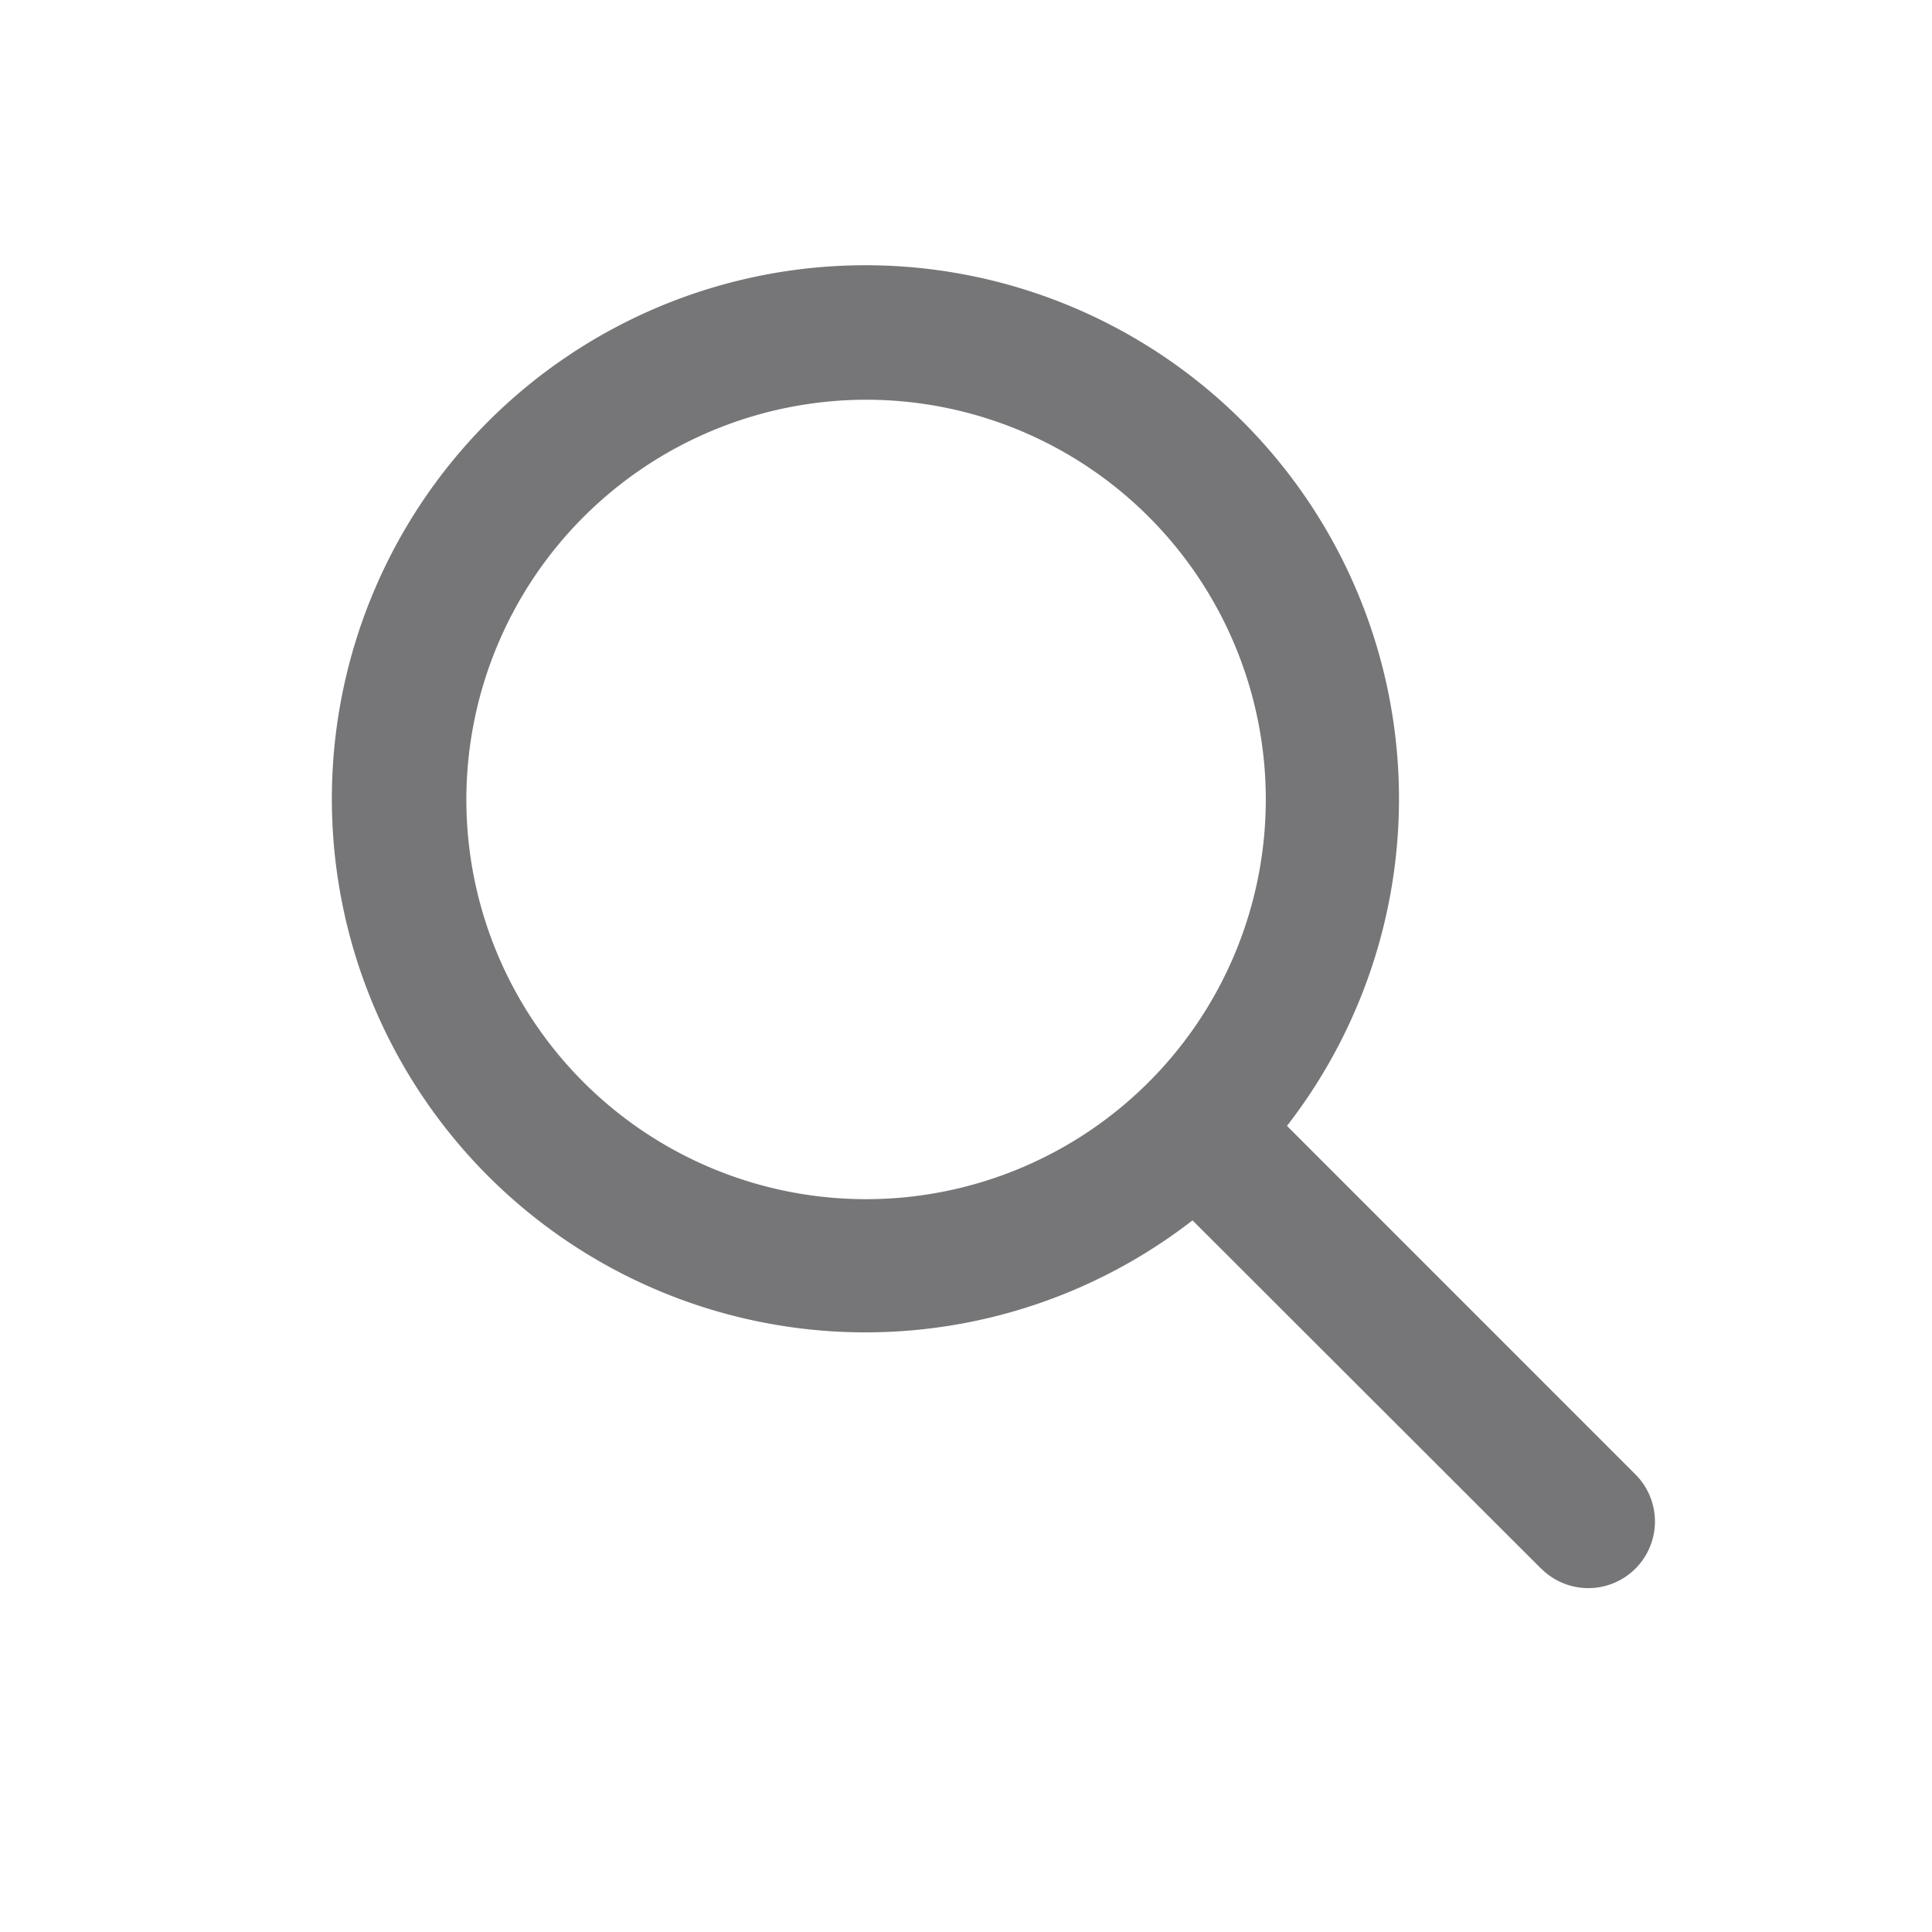 <svg xmlns="http://www.w3.org/2000/svg" width="29" height="29" viewBox="0 0 29 29"><defs><style>.a{fill:rgba(215,215,215,0);}.b{fill:#767678;stroke:rgba(0,0,0,0);}</style></defs><g transform="translate(-1552 -21)"><g transform="translate(1552 21)"><rect class="a" width="29" height="29"/><path class="b" d="M18.122,19.535,12.9,14.318A8.009,8.009,0,1,1,14.318,12.9l5.218,5.219a1,1,0,1,1-1.414,1.414ZM2,8A6,6,0,1,0,8,2,6.007,6.007,0,0,0,2,8Z" transform="translate(5 4)"/></g></g></svg>